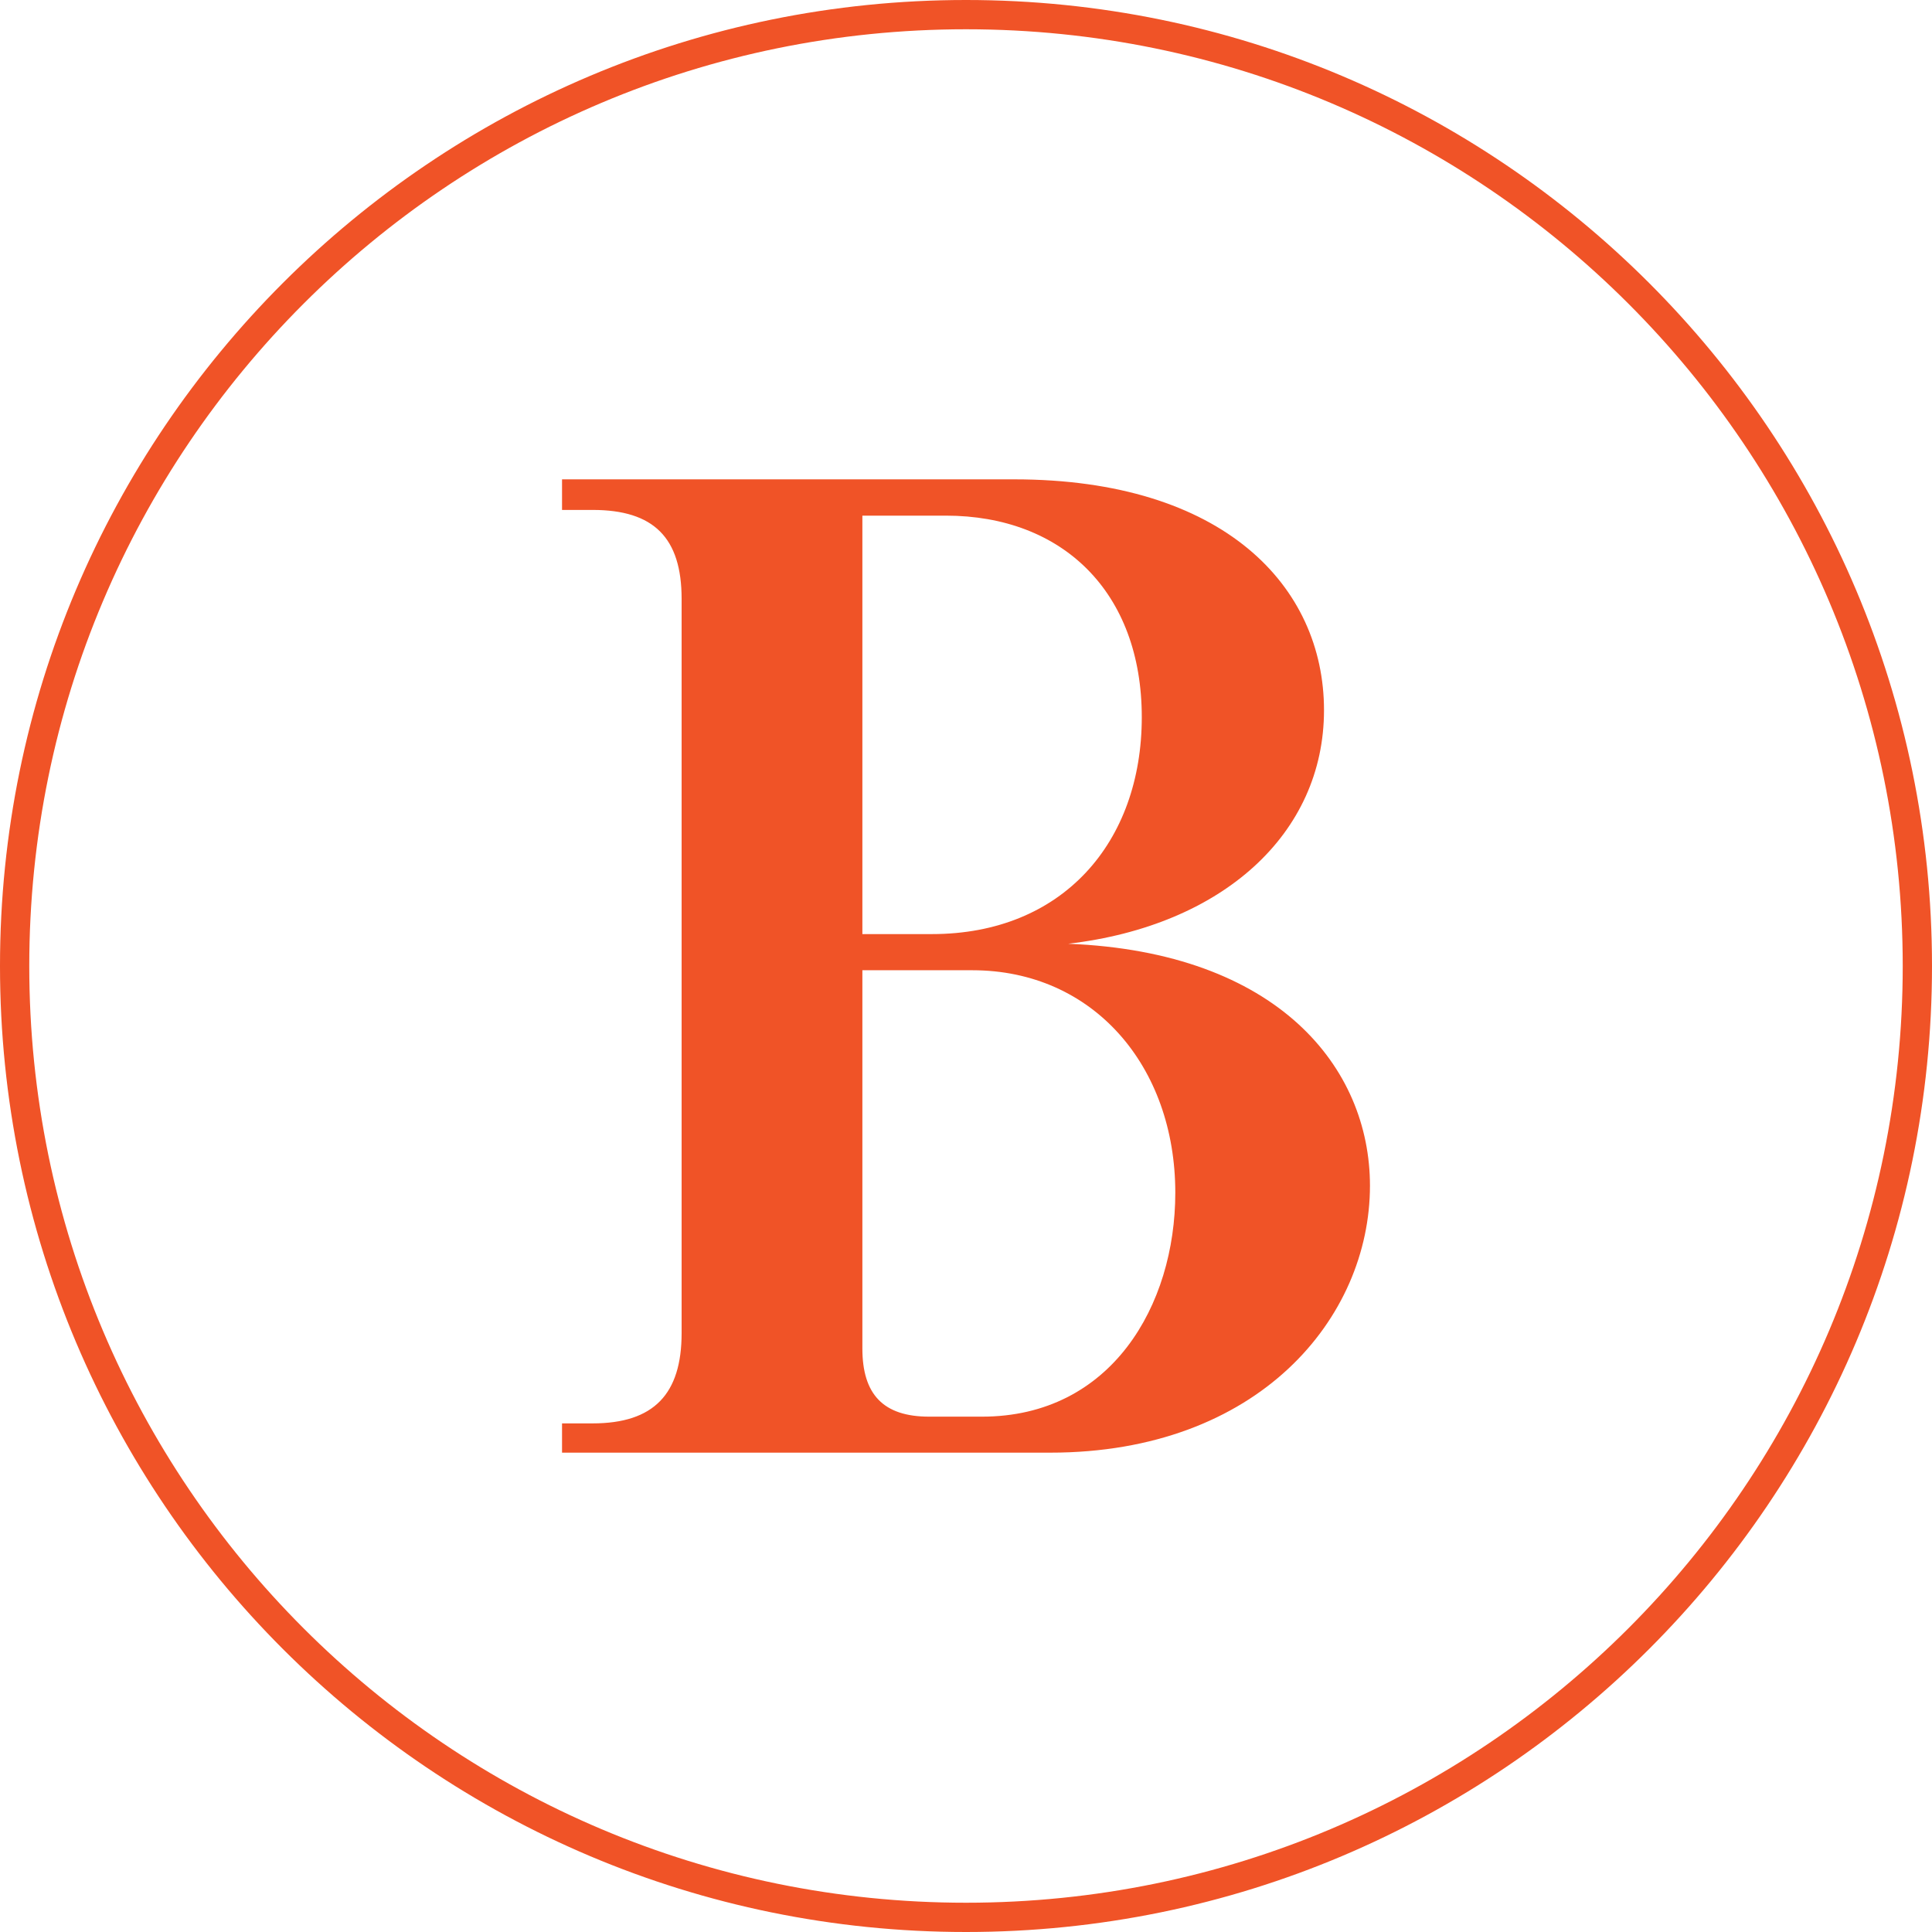 <svg xmlns="http://www.w3.org/2000/svg" version="1.1" xmlns:xlink="http://www.w3.org/1999/xlink" xmlns:svgjs="http://svgjs.dev/svgjs" width="132" height="132"><svg width="132" height="132" viewBox="0 0 132 132" fill="none" xmlns="http://www.w3.org/2000/svg">
<path d="M66 131C101.898 131 131 101.899 131 66C131 30.102 101.898 1 66 1C30.102 1 1 30.102 1 66C1 101.899 30.102 131 66 131Z" stroke="#F05327" stroke-width="2" stroke-miterlimit="10"></path>
<path d="M38.4 34.84V32.75H69.28C83.62 32.75 90.46 40.07 90.46 48.52C90.46 56.97 83.53 63.25 72.98 64.48C87.32 65.05 93.6 72.94 93.6 81.01C93.6 90.04 86 99.25 71.75 99.25H38.4V97.25H40.49C44.67 97.25 46.57 95.25 46.57 91.08V40.92C46.57 36.74 44.67 34.84 40.49 34.84H38.4ZM58.92 35.22V63.82H63.67C72.6 63.82 78.01 57.55 78.01 49C78.01 40.45 72.59 35.23 64.62 35.23H58.92V35.22ZM58.92 66.29V92.13C58.92 95.26 60.34 96.79 63.48 96.79H67.09C75.92 96.79 80.3 89.19 80.3 81.49C80.3 72.85 74.7 66.29 66.43 66.29H58.93H58.92Z" fill="#F05327"></path>
</svg><style>@media (prefers-color-scheme: light) { :root { filter: none; } }
@media (prefers-color-scheme: dark) { :root { filter: none; } }
</style></svg>